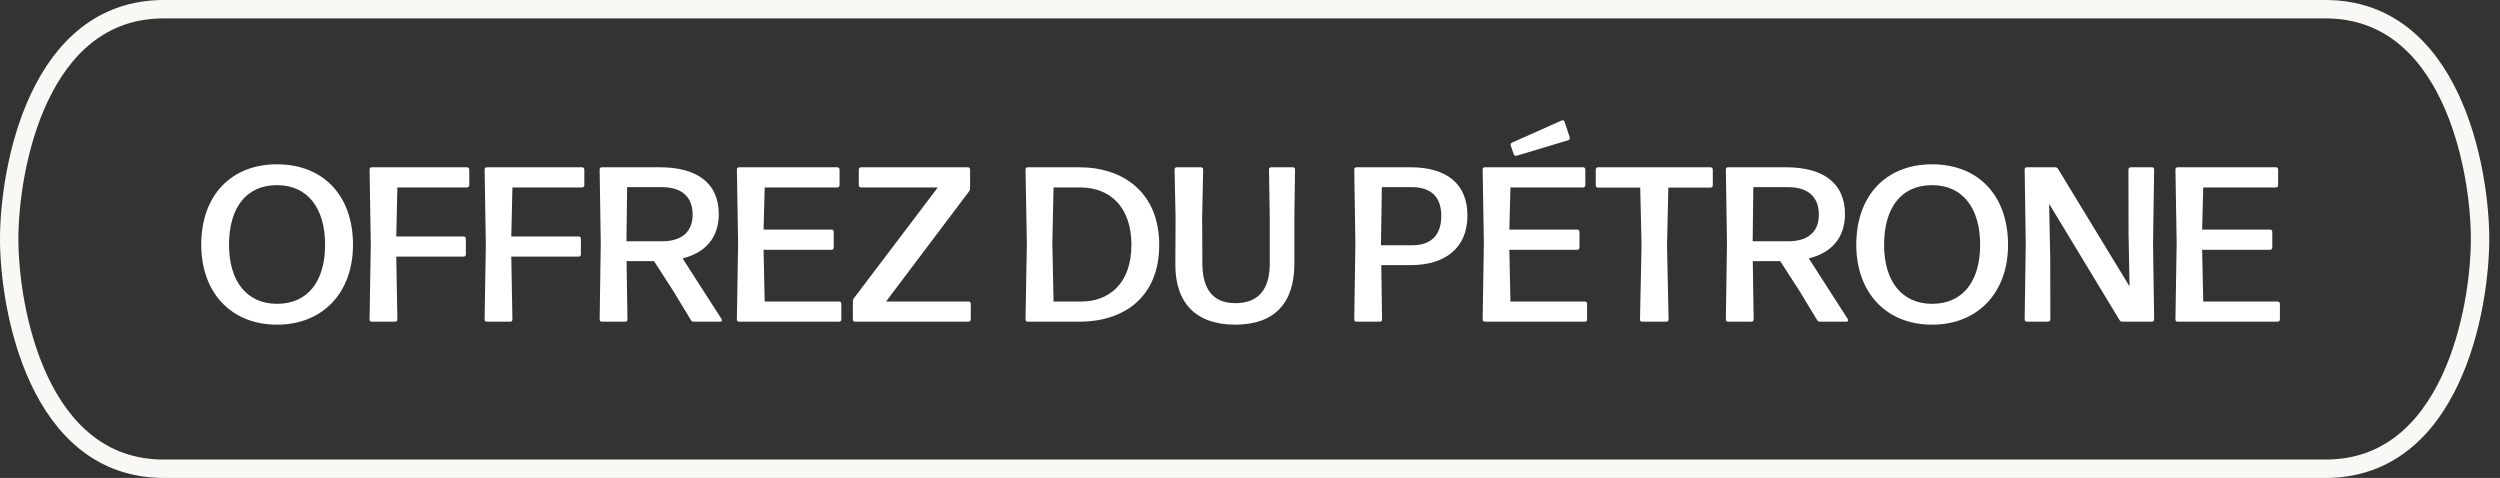 <svg width="136" height="26" viewBox="0 0 136 26" fill="none" xmlns="http://www.w3.org/2000/svg">
<rect x="0" y="0" width="136" height="26" fill="#333333" stroke="none"/>
<path d="M15.069 17.662C12.573 17.662 10.947 15.916 10.947 13.312C10.947 10.636 12.567 8.938 15.069 8.938C17.559 8.938 19.203 10.606 19.203 13.318C19.203 15.922 17.559 17.662 15.069 17.662ZM15.075 16.528C16.725 16.528 17.685 15.322 17.685 13.318C17.685 11.314 16.731 10.072 15.069 10.072C13.401 10.072 12.459 11.29 12.459 13.318C12.459 15.31 13.431 16.528 15.075 16.528ZM20.231 17.5C20.147 17.5 20.105 17.458 20.105 17.374L20.171 13.306L20.105 9.226C20.105 9.142 20.147 9.1 20.231 9.1H25.397C25.481 9.1 25.529 9.148 25.529 9.226V10.072C25.529 10.15 25.475 10.198 25.397 10.198H21.617L21.557 12.862H25.217C25.295 12.862 25.343 12.91 25.343 12.994V13.834C25.343 13.912 25.295 13.96 25.217 13.96H21.557L21.617 17.374C21.617 17.458 21.575 17.5 21.491 17.5H20.231ZM26.489 17.5C26.405 17.5 26.363 17.458 26.363 17.374L26.429 13.306L26.363 9.226C26.363 9.142 26.405 9.1 26.489 9.1H31.655C31.739 9.1 31.787 9.148 31.787 9.226V10.072C31.787 10.15 31.733 10.198 31.655 10.198H27.875L27.815 12.862H31.475C31.553 12.862 31.601 12.91 31.601 12.994V13.834C31.601 13.912 31.553 13.96 31.475 13.96H27.815L27.875 17.374C27.875 17.458 27.833 17.5 27.749 17.5H26.489ZM32.747 17.5C32.663 17.5 32.621 17.458 32.621 17.374L32.681 13.234L32.621 9.226C32.621 9.142 32.663 9.1 32.747 9.1H35.903C37.913 9.1 39.101 9.958 39.101 11.644C39.101 12.946 38.357 13.756 37.133 14.056L39.245 17.344C39.305 17.434 39.269 17.5 39.161 17.5H37.739C37.673 17.5 37.619 17.47 37.583 17.41L36.647 15.862L35.579 14.206H34.085L34.133 17.374C34.133 17.458 34.091 17.5 34.007 17.5H32.747ZM34.079 13.126H36.023C36.965 13.126 37.679 12.712 37.679 11.674C37.679 10.678 37.055 10.18 35.993 10.18H34.115L34.079 13.126ZM40.212 17.5C40.128 17.5 40.086 17.458 40.086 17.374L40.152 13.222L40.086 9.226C40.086 9.142 40.128 9.1 40.212 9.1H45.546C45.624 9.1 45.672 9.148 45.672 9.226V10.072C45.672 10.15 45.624 10.198 45.546 10.198H41.598L41.538 12.49H45.228C45.312 12.49 45.354 12.538 45.354 12.622V13.462C45.354 13.54 45.306 13.588 45.228 13.588H41.538L41.598 16.402H45.642C45.72 16.402 45.768 16.45 45.768 16.528V17.374C45.768 17.452 45.72 17.5 45.642 17.5H40.212ZM46.527 17.5C46.443 17.5 46.395 17.452 46.395 17.374V16.384C46.395 16.324 46.413 16.276 46.449 16.228L51.015 10.198H46.845C46.761 10.198 46.719 10.15 46.719 10.072V9.226C46.719 9.148 46.767 9.1 46.845 9.1H52.641C52.725 9.1 52.773 9.148 52.773 9.226V10.252C52.773 10.312 52.755 10.36 52.719 10.408L48.201 16.402H52.683C52.767 16.402 52.809 16.45 52.809 16.528V17.374C52.809 17.452 52.761 17.5 52.683 17.5H46.527ZM55.915 17.5C55.831 17.5 55.789 17.458 55.789 17.374L55.861 13.234L55.789 9.226C55.789 9.142 55.831 9.1 55.915 9.1H58.711C61.123 9.1 63.061 10.486 63.061 13.324C63.061 16.246 61.045 17.5 58.735 17.5H55.915ZM57.313 16.402H58.831C60.253 16.402 61.549 15.502 61.549 13.318C61.549 11.2 60.325 10.198 58.783 10.198H57.313L57.247 13.21L57.313 16.402ZM67.197 17.662C65.043 17.662 63.921 16.468 63.939 14.35L63.951 11.878L63.897 9.226C63.897 9.142 63.945 9.1 64.023 9.1H65.325C65.403 9.1 65.451 9.142 65.451 9.226L65.397 11.842L65.409 14.338C65.415 15.67 65.937 16.492 67.197 16.492C68.523 16.492 69.075 15.67 69.075 14.338V11.872L69.033 9.226C69.033 9.142 69.081 9.1 69.159 9.1H70.323C70.407 9.1 70.449 9.142 70.449 9.226L70.413 11.878V14.35C70.413 16.468 69.351 17.662 67.197 17.662ZM73.798 17.5C73.714 17.5 73.672 17.458 73.672 17.374L73.732 13.24L73.672 9.226C73.672 9.142 73.714 9.1 73.798 9.1H76.738C78.676 9.1 79.828 9.982 79.828 11.722C79.828 13.474 78.64 14.422 76.744 14.422H75.142L75.184 17.374C75.184 17.458 75.142 17.5 75.058 17.5H73.798ZM75.124 13.342H76.84C77.74 13.342 78.406 12.892 78.406 11.746C78.406 10.678 77.818 10.18 76.792 10.18H75.172L75.124 13.342ZM82.51 8.47C82.432 8.494 82.378 8.464 82.348 8.392L82.186 7.924C82.156 7.852 82.18 7.792 82.258 7.756L84.952 6.556C85.03 6.52 85.09 6.55 85.114 6.628L85.39 7.462C85.414 7.546 85.384 7.606 85.306 7.63L82.51 8.47ZM80.782 17.5C80.698 17.5 80.656 17.458 80.656 17.374L80.722 13.222L80.656 9.226C80.656 9.142 80.698 9.1 80.782 9.1H86.116C86.194 9.1 86.242 9.148 86.242 9.226V10.072C86.242 10.15 86.194 10.198 86.116 10.198H82.168L82.108 12.49H85.798C85.882 12.49 85.924 12.538 85.924 12.622V13.462C85.924 13.54 85.876 13.588 85.798 13.588H82.108L82.168 16.402H86.212C86.29 16.402 86.338 16.45 86.338 16.528V17.374C86.338 17.452 86.29 17.5 86.212 17.5H80.782ZM89.342 17.5C89.258 17.5 89.21 17.458 89.216 17.374L89.3 13.324L89.228 10.204H86.936C86.858 10.204 86.81 10.156 86.81 10.072V9.226C86.81 9.148 86.858 9.1 86.936 9.1H93.044C93.128 9.1 93.176 9.148 93.176 9.226V10.072C93.176 10.156 93.128 10.204 93.044 10.204H90.758L90.686 13.324L90.77 17.374C90.776 17.458 90.728 17.5 90.644 17.5H89.342ZM94.013 17.5C93.929 17.5 93.887 17.458 93.887 17.374L93.947 13.234L93.887 9.226C93.887 9.142 93.929 9.1 94.013 9.1H97.169C99.179 9.1 100.367 9.958 100.367 11.644C100.367 12.946 99.623 13.756 98.399 14.056L100.511 17.344C100.571 17.434 100.535 17.5 100.427 17.5H99.005C98.939 17.5 98.885 17.47 98.849 17.41L97.913 15.862L96.845 14.206H95.351L95.399 17.374C95.399 17.458 95.357 17.5 95.273 17.5H94.013ZM95.345 13.126H97.289C98.231 13.126 98.945 12.712 98.945 11.674C98.945 10.678 98.321 10.18 97.259 10.18H95.381L95.345 13.126ZM105.104 17.662C102.608 17.662 100.982 15.916 100.982 13.312C100.982 10.636 102.602 8.938 105.104 8.938C107.594 8.938 109.238 10.606 109.238 13.318C109.238 15.922 107.594 17.662 105.104 17.662ZM105.11 16.528C106.76 16.528 107.72 15.322 107.72 13.318C107.72 11.314 106.766 10.072 105.104 10.072C103.436 10.072 102.494 11.29 102.494 13.318C102.494 15.31 103.466 16.528 105.11 16.528ZM110.267 17.5C110.183 17.5 110.141 17.458 110.141 17.374L110.201 13.264L110.141 9.226C110.141 9.142 110.183 9.1 110.267 9.1H111.803C111.875 9.1 111.923 9.13 111.959 9.19L115.847 15.58L115.793 12.754L115.787 9.226C115.787 9.148 115.835 9.1 115.919 9.1H117.059C117.143 9.1 117.185 9.142 117.185 9.226L117.125 13.264L117.185 17.374C117.185 17.458 117.137 17.5 117.059 17.5H115.457C115.385 17.5 115.337 17.47 115.301 17.41L111.473 11.086L111.533 14.08L111.539 17.374C111.539 17.452 111.485 17.5 111.407 17.5H110.267ZM118.47 17.5C118.386 17.5 118.344 17.458 118.344 17.374L118.41 13.222L118.344 9.226C118.344 9.142 118.386 9.1 118.47 9.1H123.804C123.882 9.1 123.93 9.148 123.93 9.226V10.072C123.93 10.15 123.882 10.198 123.804 10.198H119.856L119.796 12.49H123.486C123.57 12.49 123.612 12.538 123.612 12.622V13.462C123.612 13.54 123.564 13.588 123.486 13.588H119.796L119.856 16.402H123.9C123.978 16.402 124.026 16.45 124.026 16.528V17.374C124.026 17.452 123.978 17.5 123.9 17.5H118.47Z" fill="white"/>
<path d="M134.915 13C134.915 13 134.915 12.993 134.915 12.986V12.973C134.909 9.164 133.349 0.5 126.5 0.5L8.916 0.5C2.047 0.5 0.5 9.204 0.5 13C0.5 16.796 2.047 25.5 8.916 25.5H126.5C133.369 25.507 134.915 16.796 134.915 13Z" stroke="#FAF8F5" stroke-miterlimit="10"/>
</svg>
